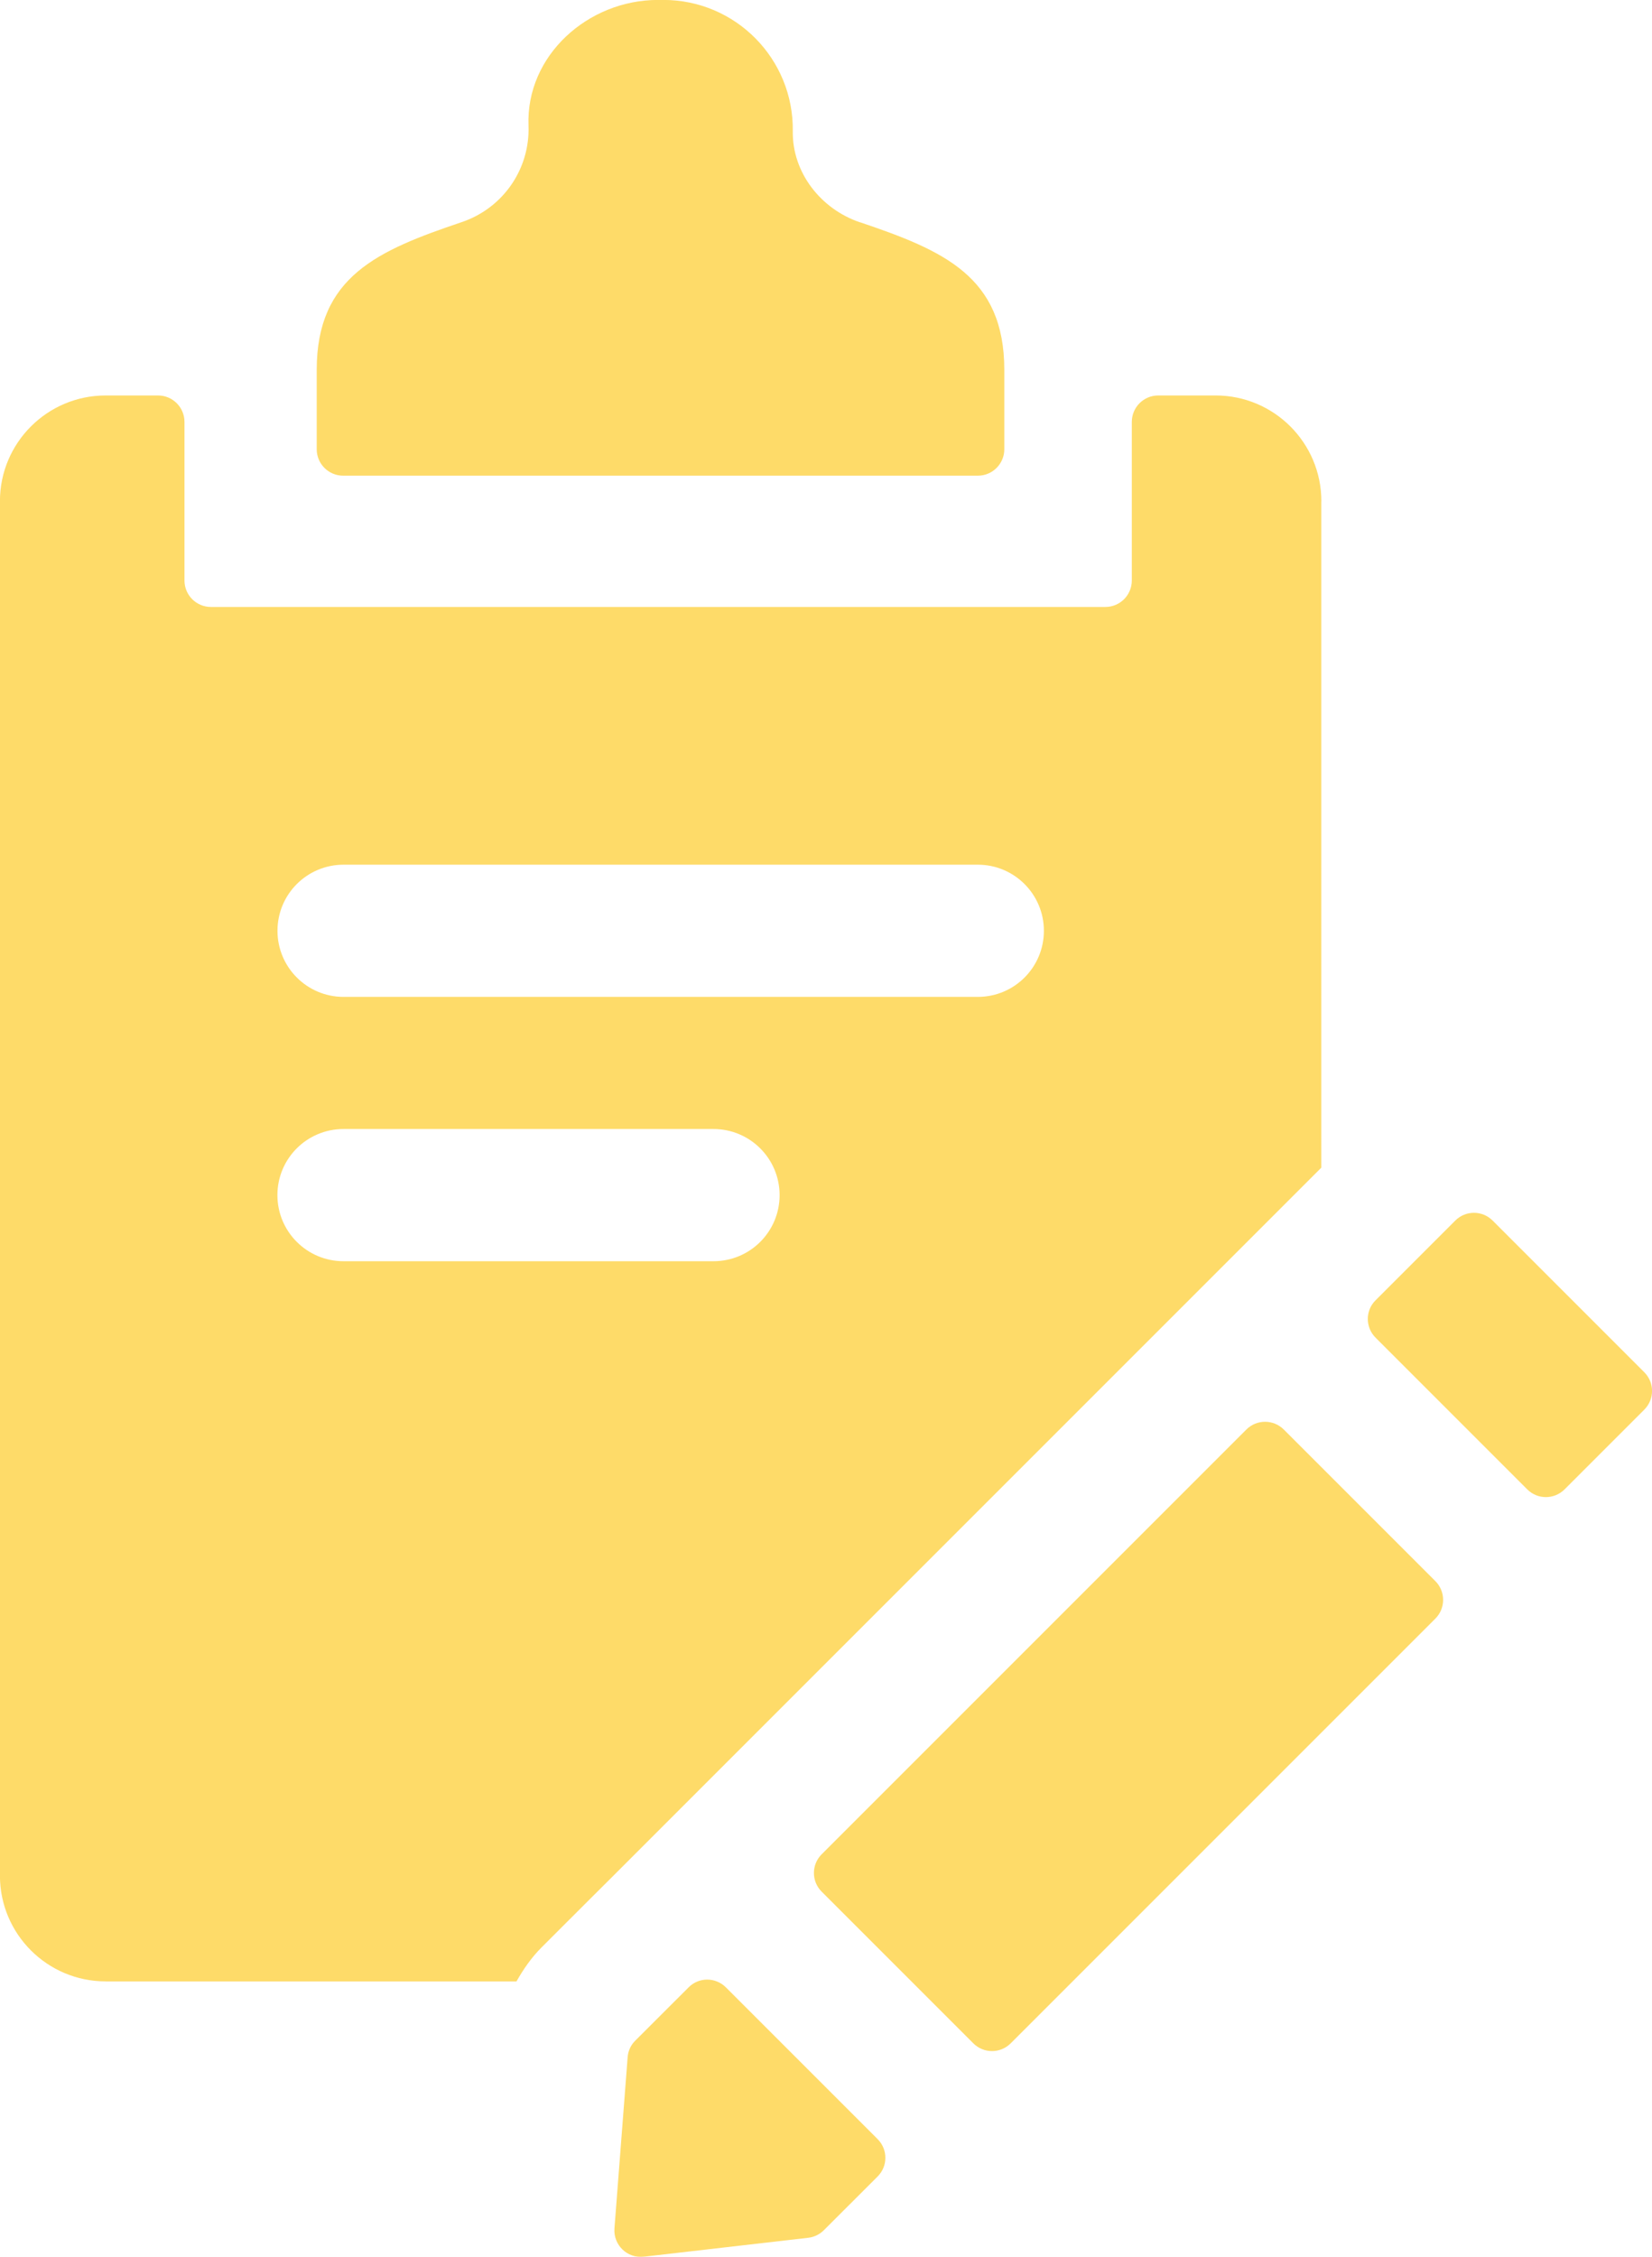 <?xml version="1.0" encoding="UTF-8"?><svg id="b" xmlns="http://www.w3.org/2000/svg" viewBox="0 0 25.047 34.212"><defs><style>.d{fill:#fed759;}.e{opacity:.9;}</style></defs><g id="c"><g class="e"><path class="d" d="m11.006,30.127c-.156-.156-.408-.158-.564-.002-.261.26-.636.634-.814.813-.067.068-.105.154-.112.249l-.2,2.594c-.019.251.195.458.445.429l2.492-.287c.09-.01.174-.051.238-.115l.815-.814c.157-.157.157-.41,0-.567l-2.299-2.299Zm10.757-6.158l-2.299-2.299c-.157-.156-.41-.156-.567,0l-6.439,6.439c-.157.157-.157.41,0,.567l2.299,2.299c.157.157.41.157.567,0l6.439-6.439c.156-.156.156-.41,0-.567Zm-1.729-16.371c0-.885-.718-1.603-1.603-1.603h-.87c-.221,0-.401.179-.401.401v2.404c0,.221-.179.401-.401.401H3.198c-.221,0-.401-.179-.401-.401v-2.404c0-.221-.179-.401-.401-.401h-.794c-.885,0-1.603.718-1.603,1.603v20.835c0,.885.718,1.603,1.603,1.603h6.229c.104-.184.225-.359.375-.51.29-.292,1.1-1.098,1.1-1.098l10.727-10.727V7.598Zm-9.216,11.521h-5.61c-.553,0-1.002-.448-1.002-1.002s.448-1.002,1.002-1.002h5.61c.553,0,1.002.448,1.002,1.002s-.448,1.002-1.002,1.002Zm4.007-4.007H5.209c-.553,0-1.002-.448-1.002-1.002s.448-1.002,1.002-1.002h9.616c.553,0,1.002.448,1.002,1.002s-.448,1.002-1.002,1.002Z"/><path class="d" d="m13.038,3.37c-.593-.201-1.027-.753-1.018-1.38.016-1.097-.868-1.991-1.961-1.991h-.083c-1.062,0-2.003.844-1.963,1.904.025.661-.389,1.254-1.012,1.464-1.274.43-2.199.824-2.199,2.241v1.202c0,.221.179.401.401.401h9.623c.221,0,.401-.179.401-.401v-1.202c0-1.415-.918-1.81-2.188-2.239Zm11.892,17.432l-2.299-2.299c-.157-.157-.41-.157-.567,0l-1.208,1.208c-.157.156-.157.41,0,.567l2.299,2.299c.156.157.41.157.567,0l1.208-1.208c.157-.157.157-.41,0-.567Z"/></g></g></svg>